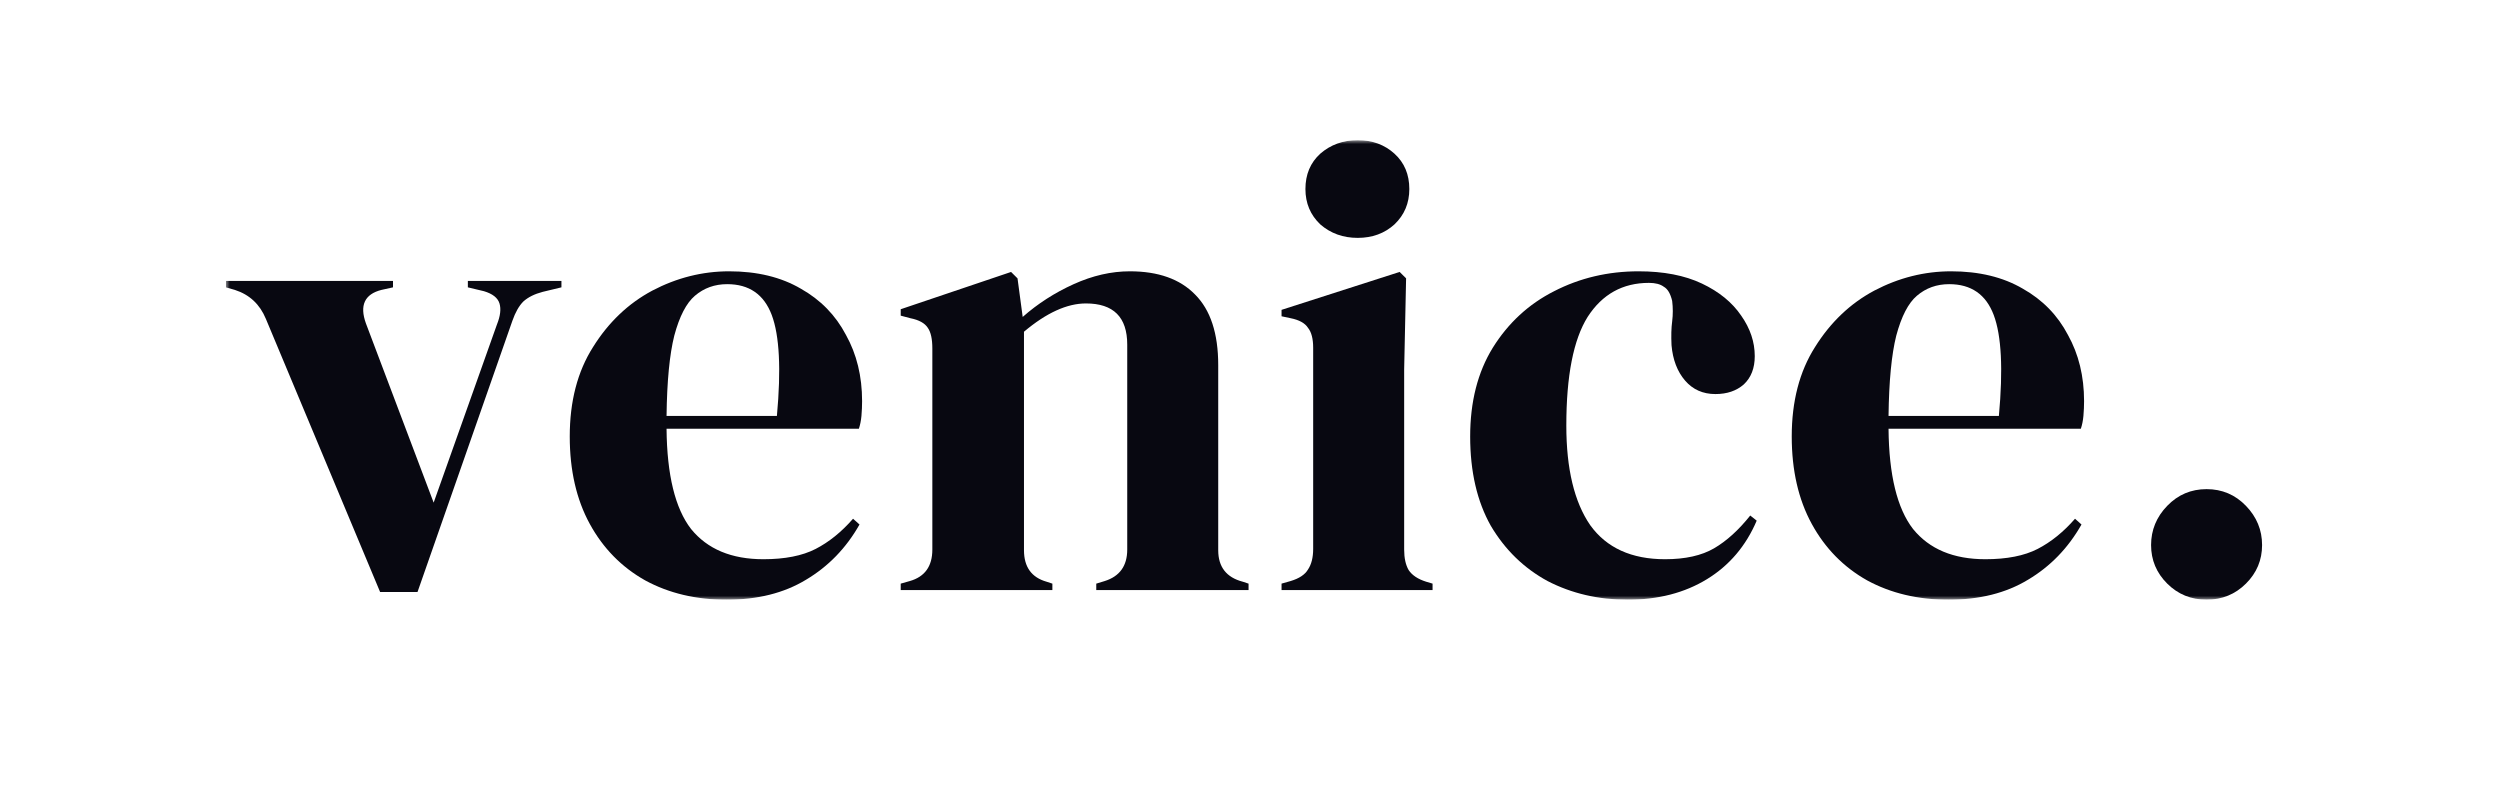 <svg width="321" height="103" viewBox="0 0 321 103" fill="none" xmlns="http://www.w3.org/2000/svg">
<g clip-path="url(#clip0_7_150)">
<mask id="mask0_7_150" style="mask-type:luminance" maskUnits="userSpaceOnUse" x="29" y="18" width="262" height="59">
<path d="M291 18H29V77H291V18Z" fill="white"/>
</mask>
<g mask="url(#mask0_7_150)">
<path d="M48.804 76.009L34.137 40.939C33.364 39.069 32.038 37.831 30.16 37.226L29 36.895V36.07H50.461V36.895L48.97 37.226C46.815 37.776 46.152 39.206 46.981 41.517L55.681 64.539L63.802 41.681C64.244 40.581 64.354 39.674 64.133 38.958C63.913 38.243 63.25 37.721 62.145 37.391L60.073 36.895V36.07H72.088V36.895L69.685 37.473C68.636 37.748 67.807 38.161 67.199 38.711C66.647 39.261 66.177 40.086 65.791 41.186L53.61 76.009H48.804Z" fill="#080811"/>
<path d="M93.623 34.836C97.214 34.836 100.28 35.579 102.821 37.064C105.362 38.494 107.295 40.475 108.621 43.005C110.002 45.481 110.693 48.314 110.693 51.505C110.693 52.11 110.665 52.742 110.61 53.402C110.554 54.008 110.444 54.558 110.279 55.053H85.585C85.641 60.994 86.69 65.285 88.734 67.925C90.833 70.511 93.927 71.804 98.015 71.804C100.777 71.804 103.014 71.364 104.727 70.484C106.439 69.603 108.041 68.311 109.533 66.605L110.361 67.348C108.649 70.374 106.356 72.739 103.484 74.444C100.666 76.15 97.269 77.002 93.292 77.002C89.37 77.002 85.889 76.177 82.851 74.527C79.813 72.822 77.437 70.401 75.725 67.265C74.013 64.13 73.156 60.389 73.156 56.043C73.156 51.532 74.151 47.709 76.139 44.573C78.128 41.382 80.669 38.962 83.763 37.311C86.911 35.661 90.198 34.836 93.623 34.836ZM93.374 36.486C91.772 36.486 90.391 36.981 89.231 37.972C88.127 38.907 87.243 40.612 86.58 43.088C85.972 45.508 85.641 48.946 85.585 53.402H99.755C100.307 47.406 100.086 43.088 99.092 40.447C98.097 37.807 96.192 36.486 93.374 36.486Z" fill="#080811"/>
<path d="M115.652 75.765V74.939L116.812 74.609C118.746 74.059 119.713 72.711 119.713 70.566V44.738C119.713 43.528 119.519 42.648 119.133 42.097C118.746 41.492 118 41.08 116.895 40.86L115.652 40.53V39.705L129.821 34.919L130.65 35.744L131.313 40.695C133.247 38.989 135.429 37.587 137.859 36.486C140.29 35.386 142.693 34.836 145.068 34.836C148.714 34.836 151.504 35.826 153.437 37.807C155.426 39.787 156.42 42.813 156.42 46.883V70.648C156.42 72.794 157.47 74.142 159.569 74.692L160.315 74.939V75.765H140.76V74.939L141.837 74.609C143.77 74.004 144.737 72.656 144.737 70.566V44.243C144.737 40.722 142.969 38.962 139.434 38.962C137.003 38.962 134.351 40.172 131.479 42.593V70.648C131.479 72.794 132.445 74.142 134.379 74.692L135.125 74.939V75.765H115.652Z" fill="#080811"/>
<path d="M174.328 30.543C172.45 30.543 170.849 29.965 169.523 28.81C168.252 27.6 167.617 26.087 167.617 24.271C167.617 22.401 168.252 20.888 169.523 19.733C170.849 18.578 172.45 18 174.328 18C176.207 18 177.781 18.578 179.052 19.733C180.322 20.888 180.957 22.401 180.957 24.271C180.957 26.087 180.322 27.6 179.052 28.81C177.781 29.965 176.207 30.543 174.328 30.543ZM164.551 75.762V74.937L165.711 74.607C166.816 74.277 167.562 73.782 167.948 73.122C168.39 72.462 168.611 71.581 168.611 70.481V44.653C168.611 43.498 168.39 42.645 167.948 42.095C167.562 41.49 166.816 41.077 165.711 40.857L164.551 40.61V39.785L179.715 34.916L180.543 35.741L180.294 47.459V70.564C180.294 71.664 180.488 72.544 180.875 73.204C181.317 73.864 182.063 74.359 183.112 74.689L183.941 74.937V75.762H164.551Z" fill="#080811"/>
<path d="M208.988 77.002C205.231 77.002 201.806 76.205 198.713 74.609C195.674 72.959 193.244 70.594 191.421 67.513C189.654 64.377 188.77 60.554 188.77 56.043C188.77 51.587 189.737 47.791 191.67 44.656C193.659 41.465 196.283 39.044 199.542 37.394C202.856 35.689 206.474 34.836 210.396 34.836C213.6 34.836 216.307 35.358 218.517 36.404C220.726 37.449 222.412 38.824 223.571 40.53C224.731 42.18 225.311 43.913 225.311 45.728C225.311 47.269 224.842 48.479 223.903 49.359C222.964 50.184 221.749 50.597 220.257 50.597C218.655 50.597 217.357 50.019 216.362 48.864C215.368 47.709 214.788 46.196 214.623 44.325C214.567 43.115 214.595 42.097 214.706 41.272C214.815 40.392 214.815 39.512 214.706 38.632C214.484 37.697 214.125 37.091 213.628 36.816C213.186 36.486 212.551 36.321 211.722 36.321C208.352 36.321 205.728 37.779 203.85 40.695C202.028 43.61 201.116 48.259 201.116 54.64C201.116 60.196 202.138 64.46 204.182 67.43C206.281 70.346 209.485 71.804 213.794 71.804C216.39 71.804 218.489 71.336 220.091 70.401C221.693 69.466 223.24 68.063 224.731 66.193L225.56 66.853C224.179 70.098 222.052 72.601 219.18 74.362C216.307 76.122 212.91 77.002 208.988 77.002Z" fill="#080811"/>
<path d="M250.526 34.836C254.116 34.836 257.182 35.579 259.723 37.064C262.264 38.494 264.198 40.475 265.523 43.005C266.904 45.481 267.595 48.314 267.595 51.505C267.595 52.11 267.567 52.742 267.512 53.402C267.457 54.008 267.346 54.558 267.18 55.053H242.488C242.543 60.994 243.592 65.285 245.636 67.925C247.736 70.511 250.829 71.804 254.917 71.804C257.679 71.804 259.916 71.364 261.629 70.484C263.341 69.603 264.943 68.311 266.434 66.605L267.263 67.348C265.551 70.374 263.258 72.739 260.386 74.444C257.569 76.15 254.171 77.002 250.194 77.002C246.272 77.002 242.791 76.177 239.753 74.527C236.715 72.822 234.339 70.401 232.627 67.265C230.914 64.13 230.059 60.389 230.059 56.043C230.059 51.532 231.053 47.709 233.041 44.573C235.03 41.382 237.571 38.962 240.665 37.311C243.814 35.661 247.1 34.836 250.526 34.836ZM250.277 36.486C248.674 36.486 247.293 36.981 246.133 37.972C245.029 38.907 244.145 40.612 243.482 43.088C242.874 45.508 242.543 48.946 242.488 53.402H256.657C257.209 47.406 256.989 43.088 255.994 40.447C255 37.807 253.094 36.486 250.277 36.486Z" fill="#080811"/>
<path d="M283.325 76.998C281.337 76.998 279.652 76.31 278.271 74.935C276.89 73.559 276.199 71.909 276.199 69.984C276.199 68.058 276.89 66.38 278.271 64.95C279.652 63.52 281.337 62.805 283.325 62.805C285.314 62.805 286.999 63.52 288.38 64.95C289.761 66.38 290.451 68.058 290.451 69.984C290.451 71.909 289.761 73.559 288.38 74.935C286.999 76.31 285.314 76.998 283.325 76.998Z" fill="#080811"/>
</g>
</g>
<defs>
<clipPath id="clip0_7_150">
<rect width="262" height="59" fill="white" transform="translate(29 18)"/>
</clipPath>
</defs>
</svg>
